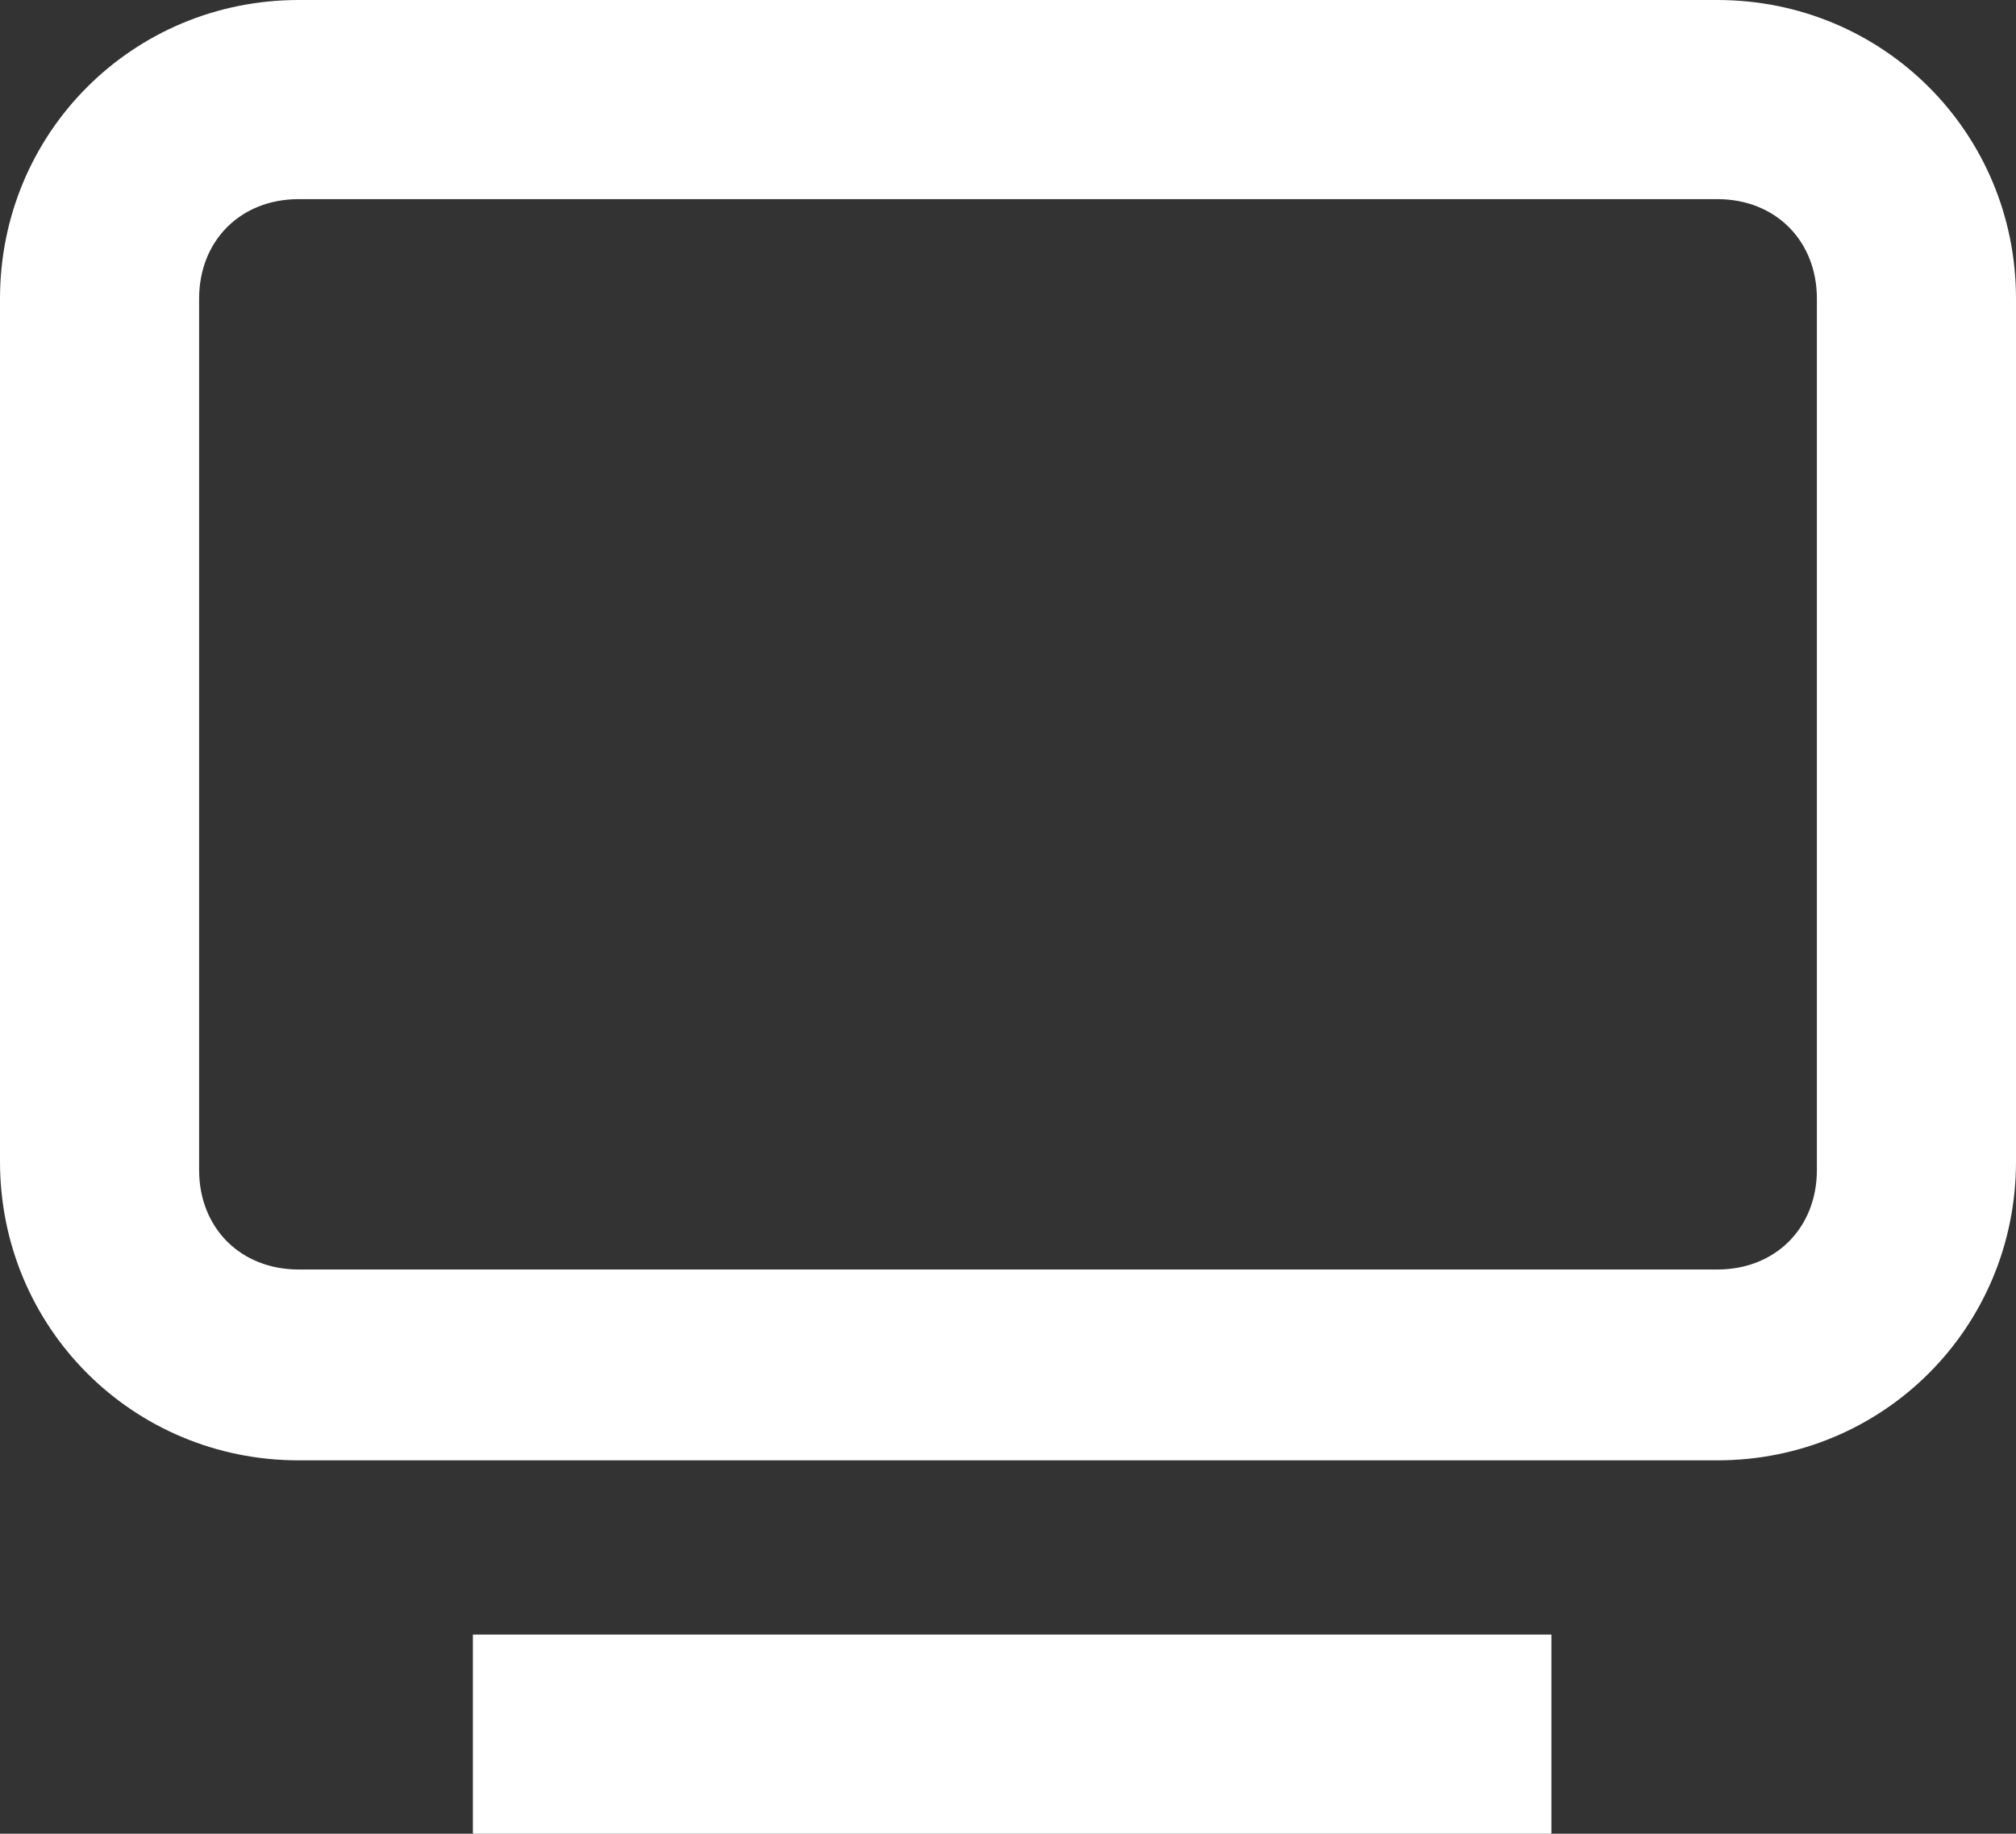 <?xml version="1.0" encoding="UTF-8"?> <svg xmlns="http://www.w3.org/2000/svg" xmlns:xlink="http://www.w3.org/1999/xlink" version="1.1" id="Layer_1" x="0px" y="0px" viewBox="0 0 24.3 22.1" style="enable-background:new 0 0 24.3 22.1;" xml:space="preserve"><rect x="0" y="0" width="24.3" height="22.1" fill="#333333" stroke="none"/> <style type="text/css"> .st0{fill:#FFFFFF;} </style> <g id="Layer_2_00000169558503867746709160000001061599485014579129_"> <g id="Layer_2-2"> <rect x="5.7" y="19.7" class="st0" width="13" height="2.4"></rect> <path class="st0" d="M20.7,0H3.6C1.6,0,0,1.6,0,3.6c0,0,0,0,0,0v10.4c0,2,1.6,3.6,3.6,3.6h17.1c2,0,3.6-1.6,3.6-3.6c0,0,0,0,0,0 V3.6C24.3,1.6,22.7,0,20.7,0C20.7,0,20.7,0,20.7,0z M21.9,14.1c0,0.7-0.5,1.2-1.2,1.2H3.6c-0.7,0-1.2-0.5-1.2-1.2V3.6 c0-0.7,0.5-1.2,1.2-1.2l0,0h17.1c0.7,0,1.2,0.5,1.2,1.2c0,0,0,0,0,0V14.1z"></path> </g> </g> </svg> 